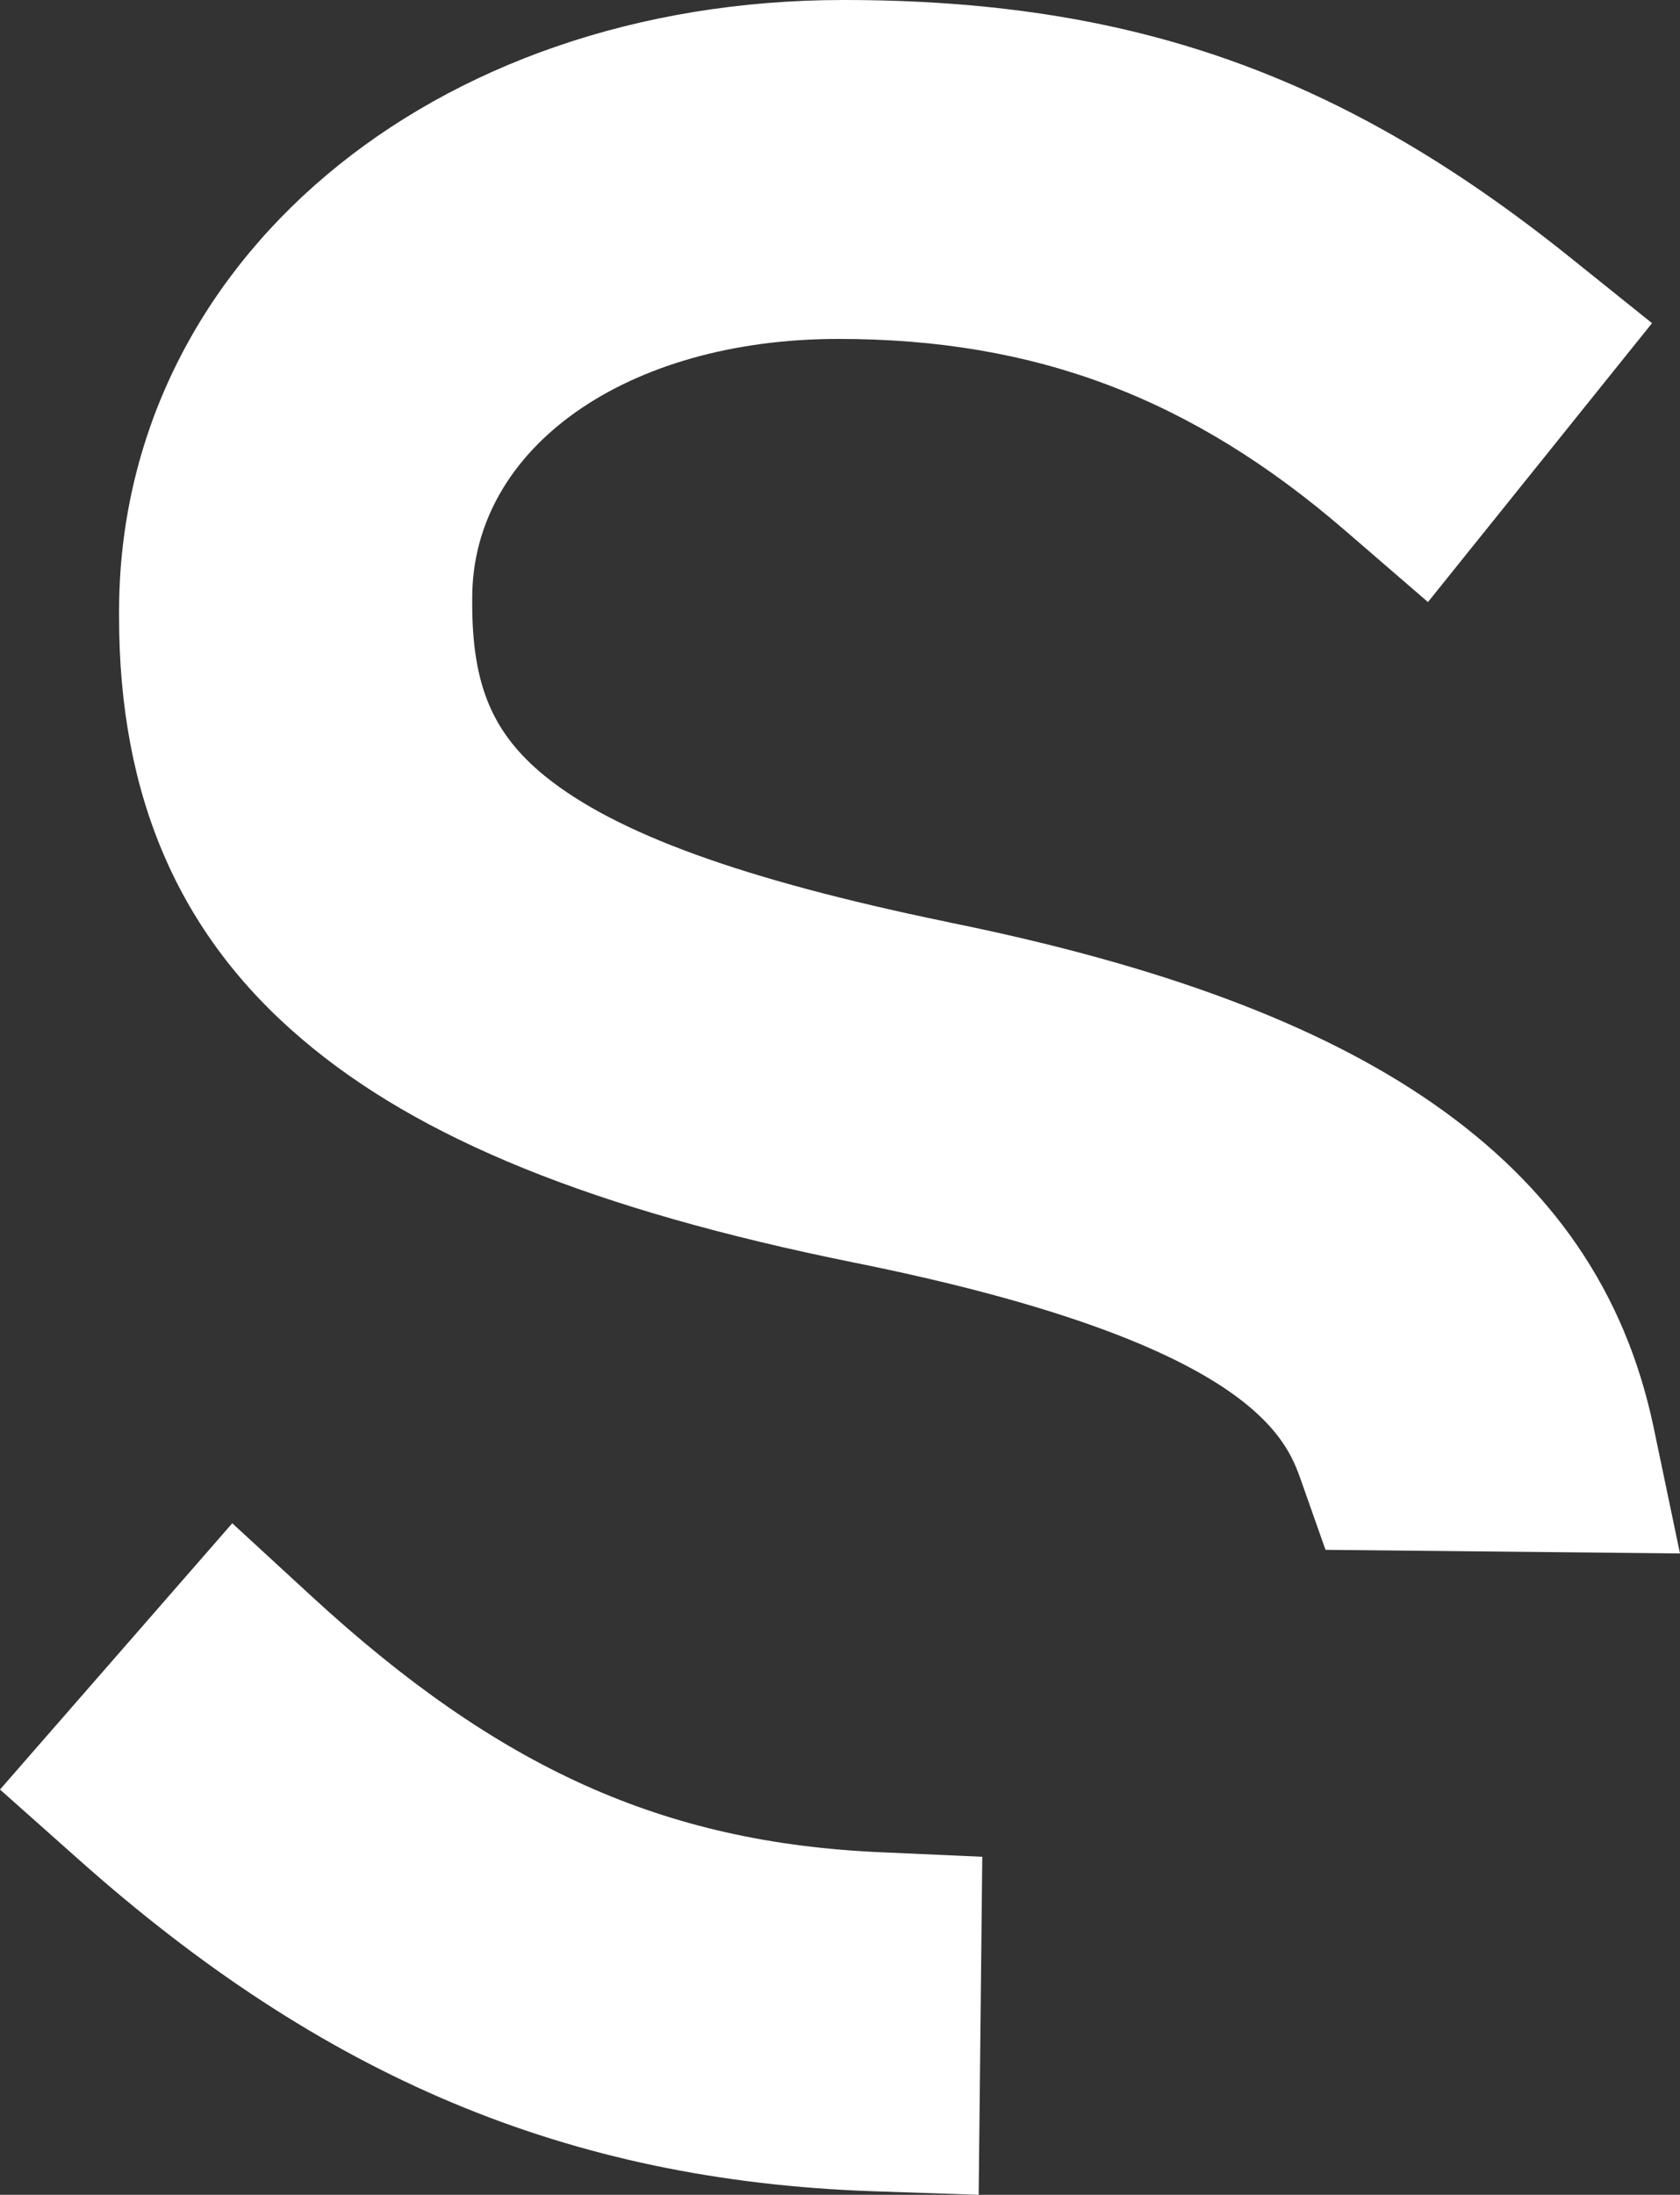<svg xmlns="http://www.w3.org/2000/svg" width="99.527" height="129.933" viewBox="0 0 99.527 129.933">
  <rect x="0" y="0" width="99.527" height="129.933" fill="#333333" stroke="none"/>
  <path id="logomark" d="M18.436,94.477l-4.676-4.3L0,105.939,4.569,110c14.562,12.985,29.07,19.077,47.078,19.718l6.332.214.214-20.012-5.985-.267C39.3,109.092,29.524,104.683,18.436,94.477ZM97.95,84.431h0C96.267,76.5,91.992,70.243,84.858,65.3,78.152,60.651,68.8,57.151,56.269,54.613l-.24-.053c-12-2.485-19.531-5.21-23.726-8.6-3.126-2.538-4.328-5.4-4.328-10.233V35.4c0-8.9,9.138-15.336,21.7-15.336,11.676,0,20.947,3.5,30.058,11.382l4.863,4.195L97.87,19.131l-4.863-3.9C79.515,4.409,67.064,0,49.964,0,25.516,0,7.054,15.577,7.054,36.2v.321c0,10.607,3.527,18.783,10.821,24.982,6.947,5.932,17.34,10.126,32.65,13.226,23.7,4.756,25.7,10.5,26.558,12.932l1.443,4.088,21,.214Z" fill="#fff"/>
</svg>
